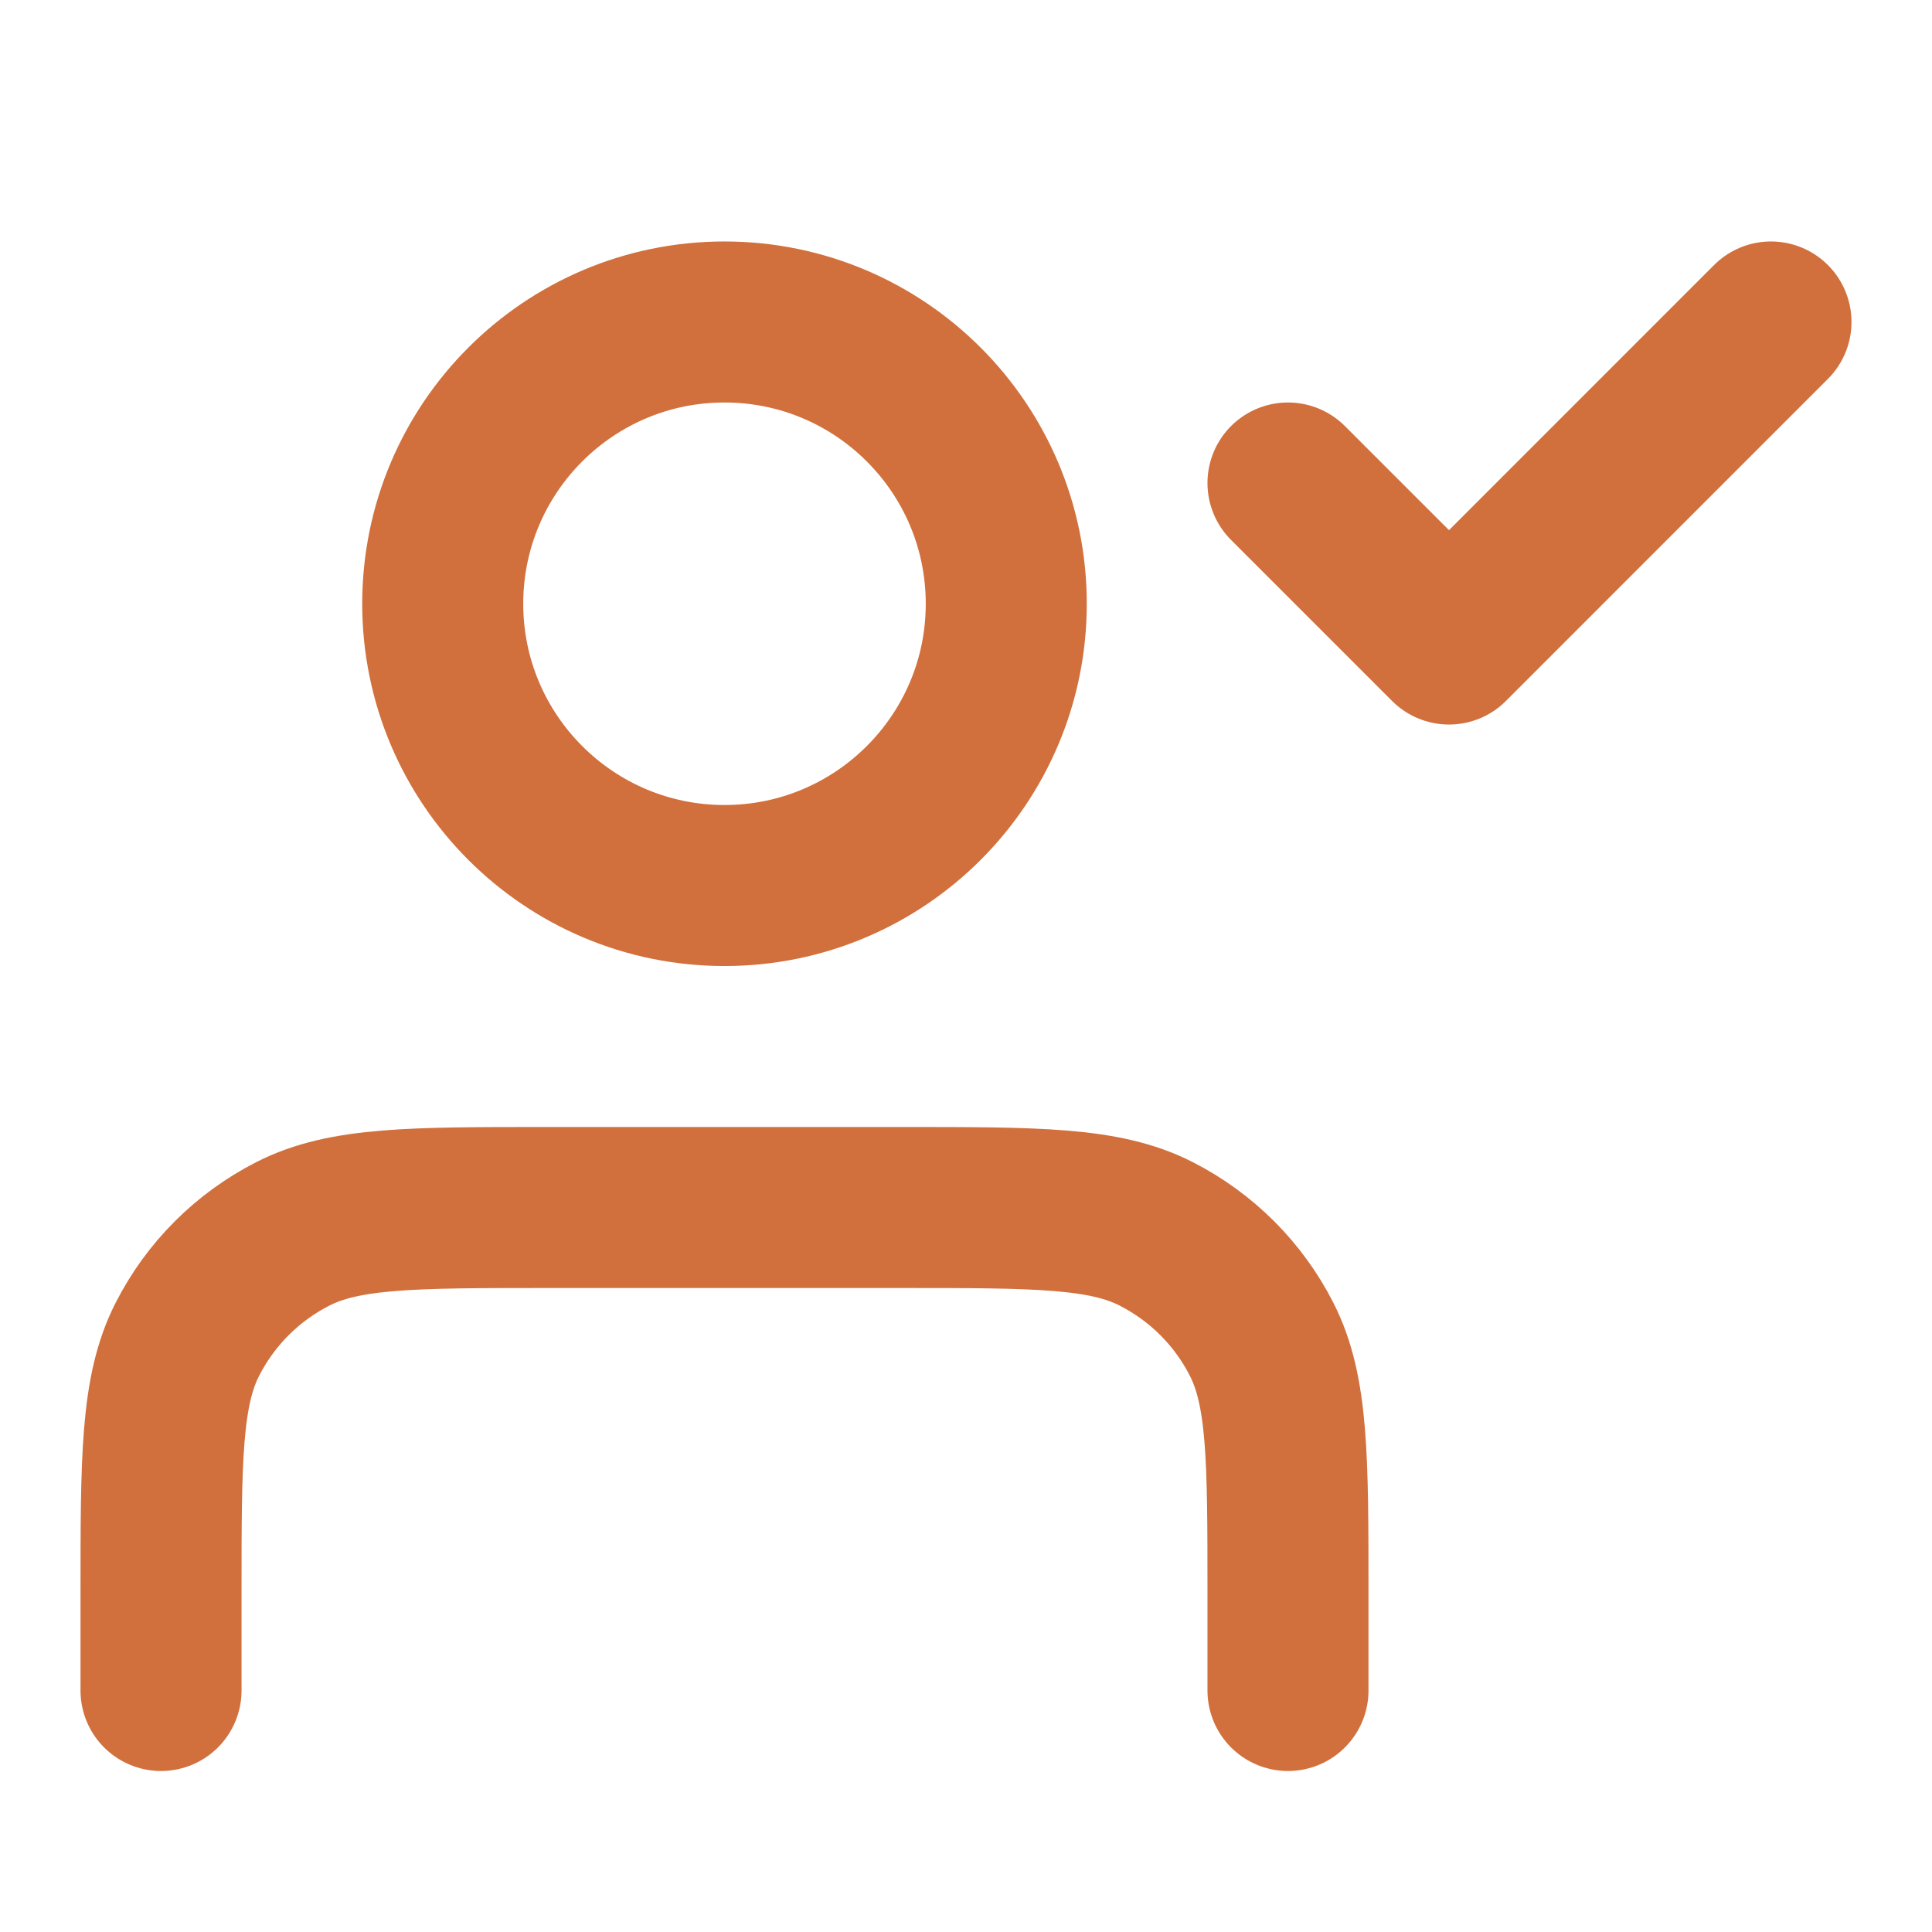 <svg width="32" height="32" viewBox="0 0 32 32" fill="none" xmlns="http://www.w3.org/2000/svg">
<path d="M21.333 28V26.4C21.333 24.16 21.333 23.04 20.897 22.184C20.514 21.431 19.902 20.82 19.149 20.436C18.294 20 17.174 20 14.933 20H9.067C6.826 20 5.706 20 4.851 20.436C4.098 20.82 3.486 21.431 3.103 22.184C2.667 23.04 2.667 24.16 2.667 26.4V28M21.333 8L24 10.667L29.333 5.333M16.667 10C16.667 12.577 14.577 14.667 12 14.667C9.423 14.667 7.333 12.577 7.333 10C7.333 7.423 9.423 5.333 12 5.333C14.577 5.333 16.667 7.423 16.667 10Z" stroke="#D1703C" stroke-width="2.667" stroke-linecap="round" stroke-linejoin="round"/>
</svg>
